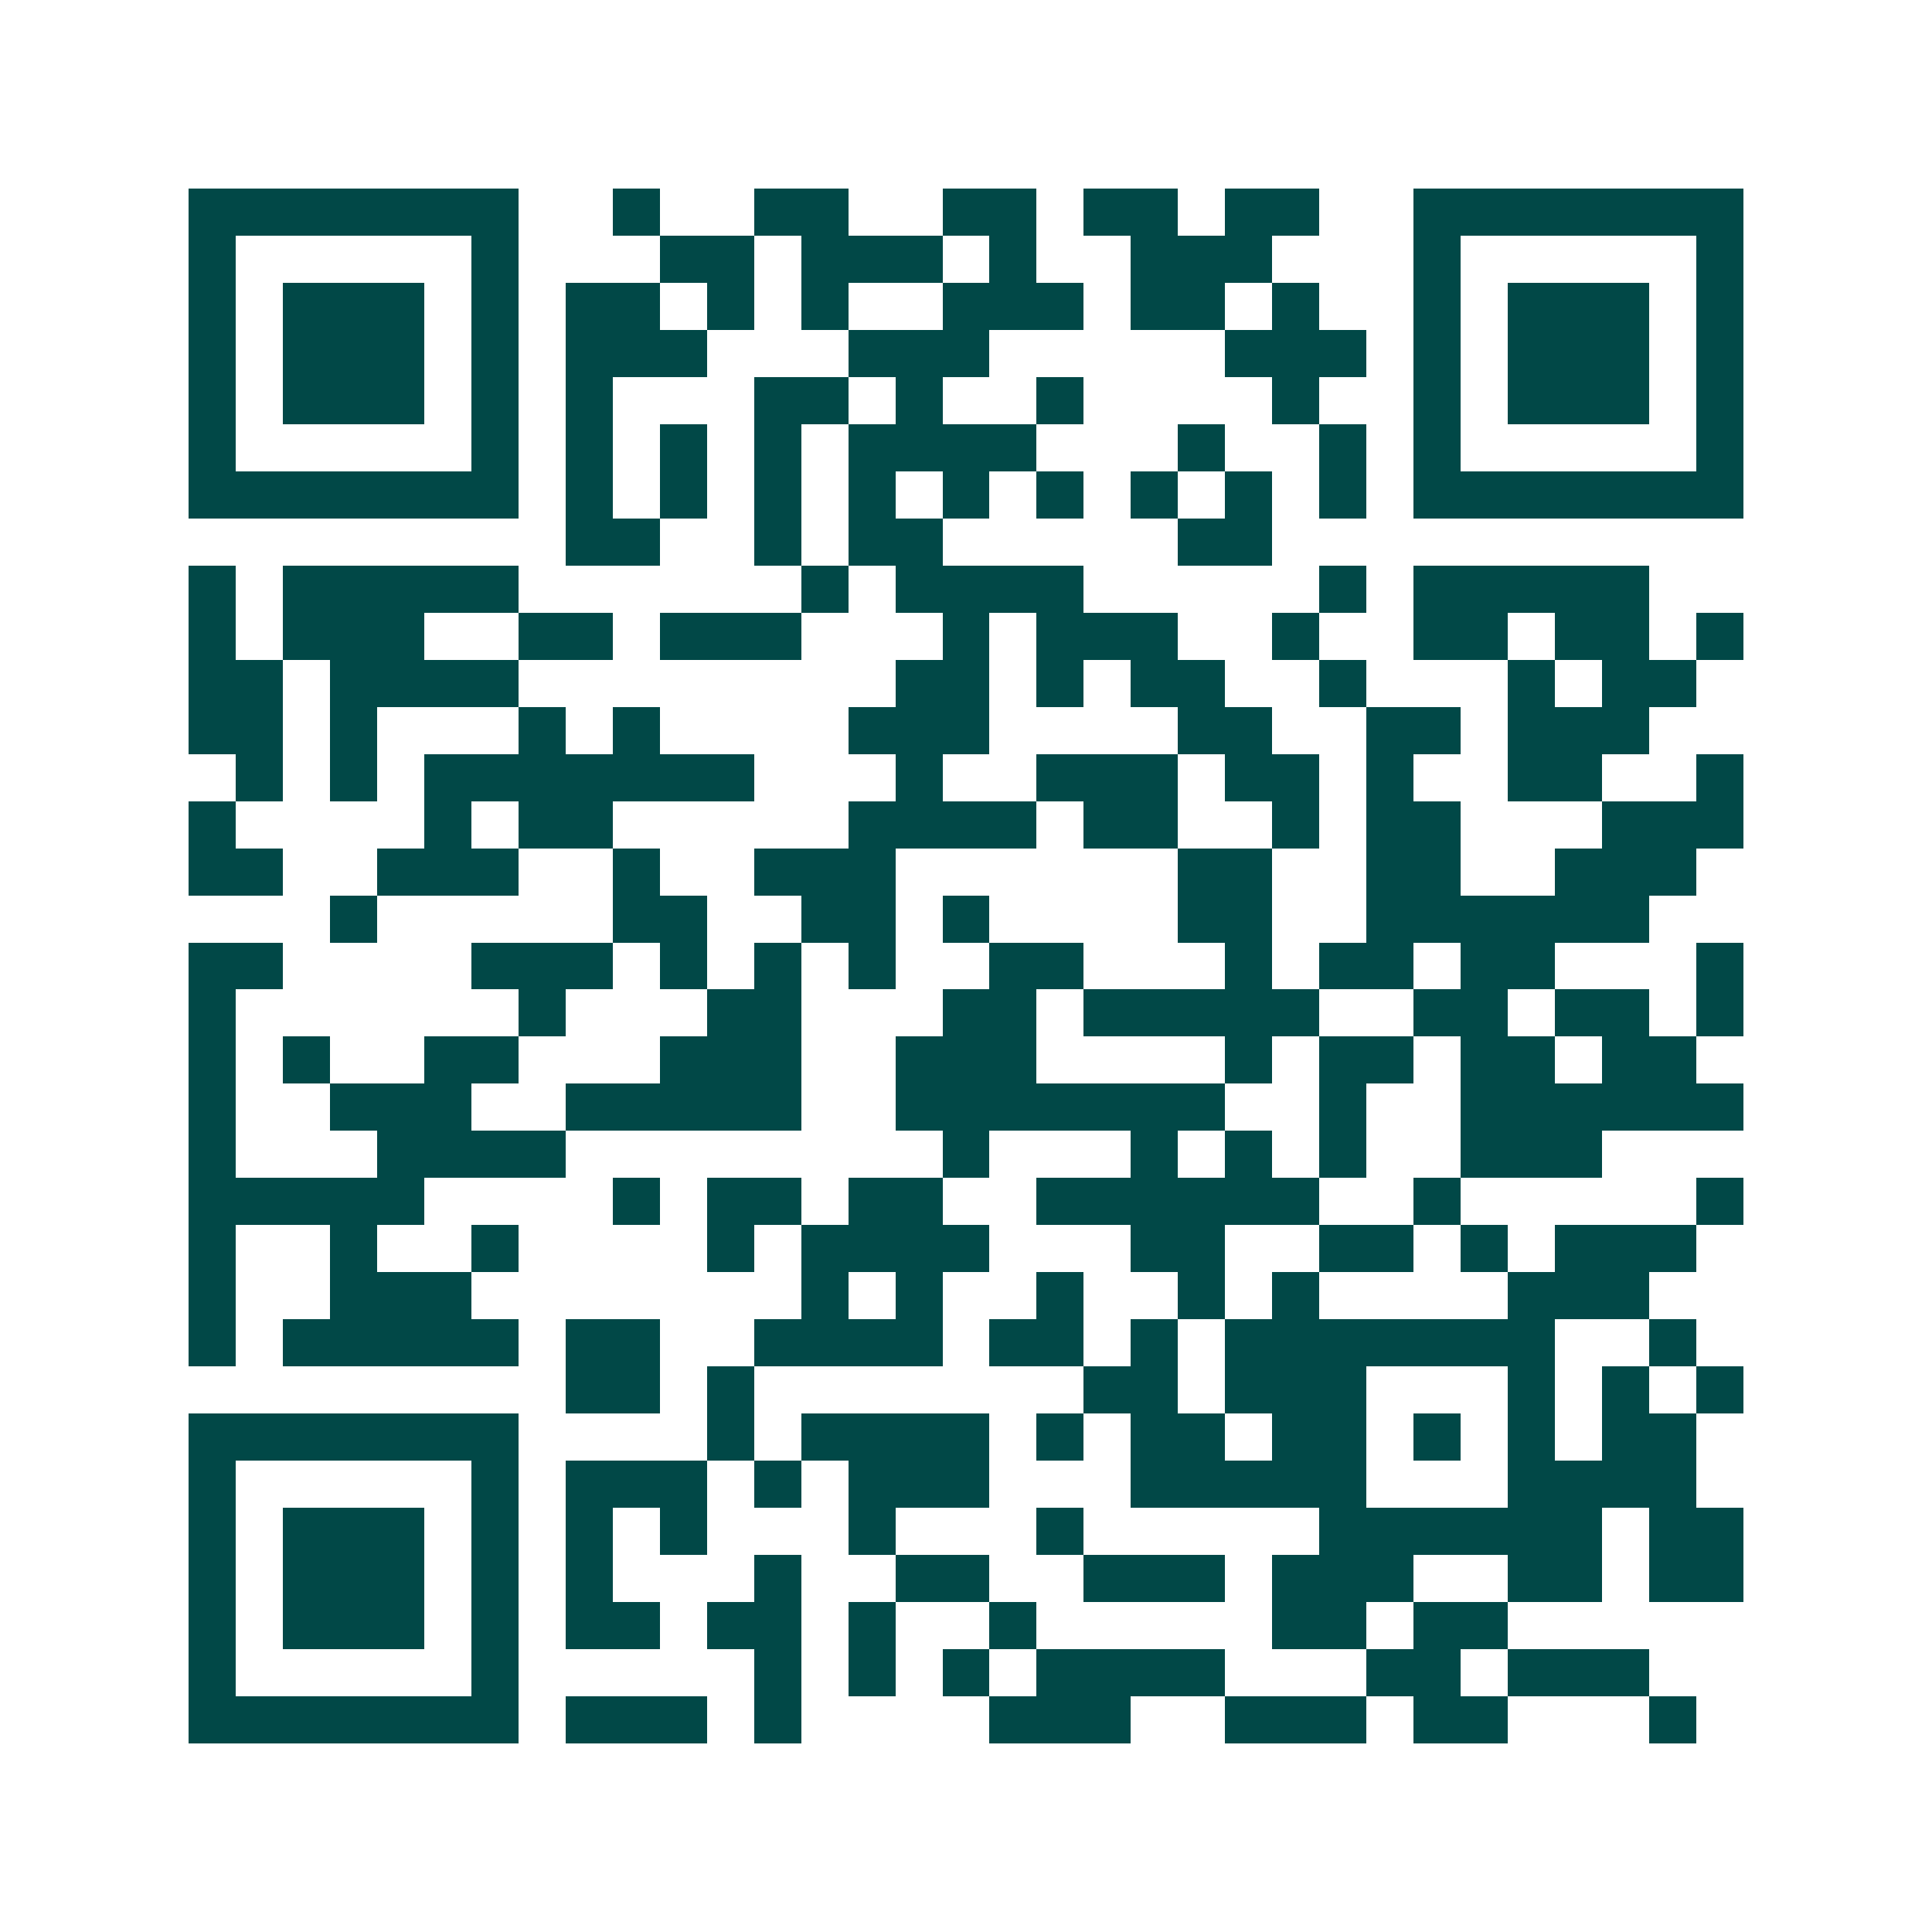 <svg xmlns="http://www.w3.org/2000/svg" width="200" height="200" viewBox="0 0 41 41" shape-rendering="crispEdges"><path fill="#ffffff" d="M0 0h41v41H0z"/><path stroke="#014847" d="M4 4.5h7m2 0h1m2 0h2m2 0h2m1 0h2m1 0h2m2 0h7M4 5.5h1m5 0h1m3 0h2m1 0h3m1 0h1m2 0h3m3 0h1m5 0h1M4 6.5h1m1 0h3m1 0h1m1 0h2m1 0h1m1 0h1m2 0h3m1 0h2m1 0h1m2 0h1m1 0h3m1 0h1M4 7.5h1m1 0h3m1 0h1m1 0h3m3 0h3m5 0h3m1 0h1m1 0h3m1 0h1M4 8.5h1m1 0h3m1 0h1m1 0h1m3 0h2m1 0h1m2 0h1m4 0h1m2 0h1m1 0h3m1 0h1M4 9.5h1m5 0h1m1 0h1m1 0h1m1 0h1m1 0h4m3 0h1m2 0h1m1 0h1m5 0h1M4 10.5h7m1 0h1m1 0h1m1 0h1m1 0h1m1 0h1m1 0h1m1 0h1m1 0h1m1 0h1m1 0h7M12 11.5h2m2 0h1m1 0h2m5 0h2M4 12.5h1m1 0h5m6 0h1m1 0h4m5 0h1m1 0h5M4 13.5h1m1 0h3m2 0h2m1 0h3m3 0h1m1 0h3m2 0h1m2 0h2m1 0h2m1 0h1M4 14.5h2m1 0h4m8 0h2m1 0h1m1 0h2m2 0h1m3 0h1m1 0h2M4 15.5h2m1 0h1m3 0h1m1 0h1m4 0h3m4 0h2m2 0h2m1 0h3M5 16.5h1m1 0h1m1 0h7m3 0h1m2 0h3m1 0h2m1 0h1m2 0h2m2 0h1M4 17.5h1m4 0h1m1 0h2m5 0h4m1 0h2m2 0h1m1 0h2m3 0h3M4 18.5h2m2 0h3m2 0h1m2 0h3m6 0h2m2 0h2m2 0h3M7 19.5h1m5 0h2m2 0h2m1 0h1m4 0h2m2 0h6M4 20.5h2m4 0h3m1 0h1m1 0h1m1 0h1m2 0h2m3 0h1m1 0h2m1 0h2m3 0h1M4 21.5h1m6 0h1m3 0h2m3 0h2m1 0h5m2 0h2m1 0h2m1 0h1M4 22.5h1m1 0h1m2 0h2m3 0h3m2 0h3m4 0h1m1 0h2m1 0h2m1 0h2M4 23.5h1m2 0h3m2 0h5m2 0h7m2 0h1m2 0h6M4 24.5h1m3 0h4m8 0h1m3 0h1m1 0h1m1 0h1m2 0h3M4 25.5h5m4 0h1m1 0h2m1 0h2m2 0h6m2 0h1m5 0h1M4 26.5h1m2 0h1m2 0h1m4 0h1m1 0h4m3 0h2m2 0h2m1 0h1m1 0h3M4 27.5h1m2 0h3m7 0h1m1 0h1m2 0h1m2 0h1m1 0h1m4 0h3M4 28.5h1m1 0h5m1 0h2m2 0h4m1 0h2m1 0h1m1 0h7m2 0h1M12 29.5h2m1 0h1m7 0h2m1 0h3m3 0h1m1 0h1m1 0h1M4 30.5h7m4 0h1m1 0h4m1 0h1m1 0h2m1 0h2m1 0h1m1 0h1m1 0h2M4 31.5h1m5 0h1m1 0h3m1 0h1m1 0h3m3 0h5m3 0h4M4 32.5h1m1 0h3m1 0h1m1 0h1m1 0h1m3 0h1m3 0h1m5 0h6m1 0h2M4 33.5h1m1 0h3m1 0h1m1 0h1m3 0h1m2 0h2m2 0h3m1 0h3m2 0h2m1 0h2M4 34.5h1m1 0h3m1 0h1m1 0h2m1 0h2m1 0h1m2 0h1m5 0h2m1 0h2M4 35.5h1m5 0h1m5 0h1m1 0h1m1 0h1m1 0h4m3 0h2m1 0h3M4 36.5h7m1 0h3m1 0h1m4 0h3m2 0h3m1 0h2m3 0h1"/></svg>
